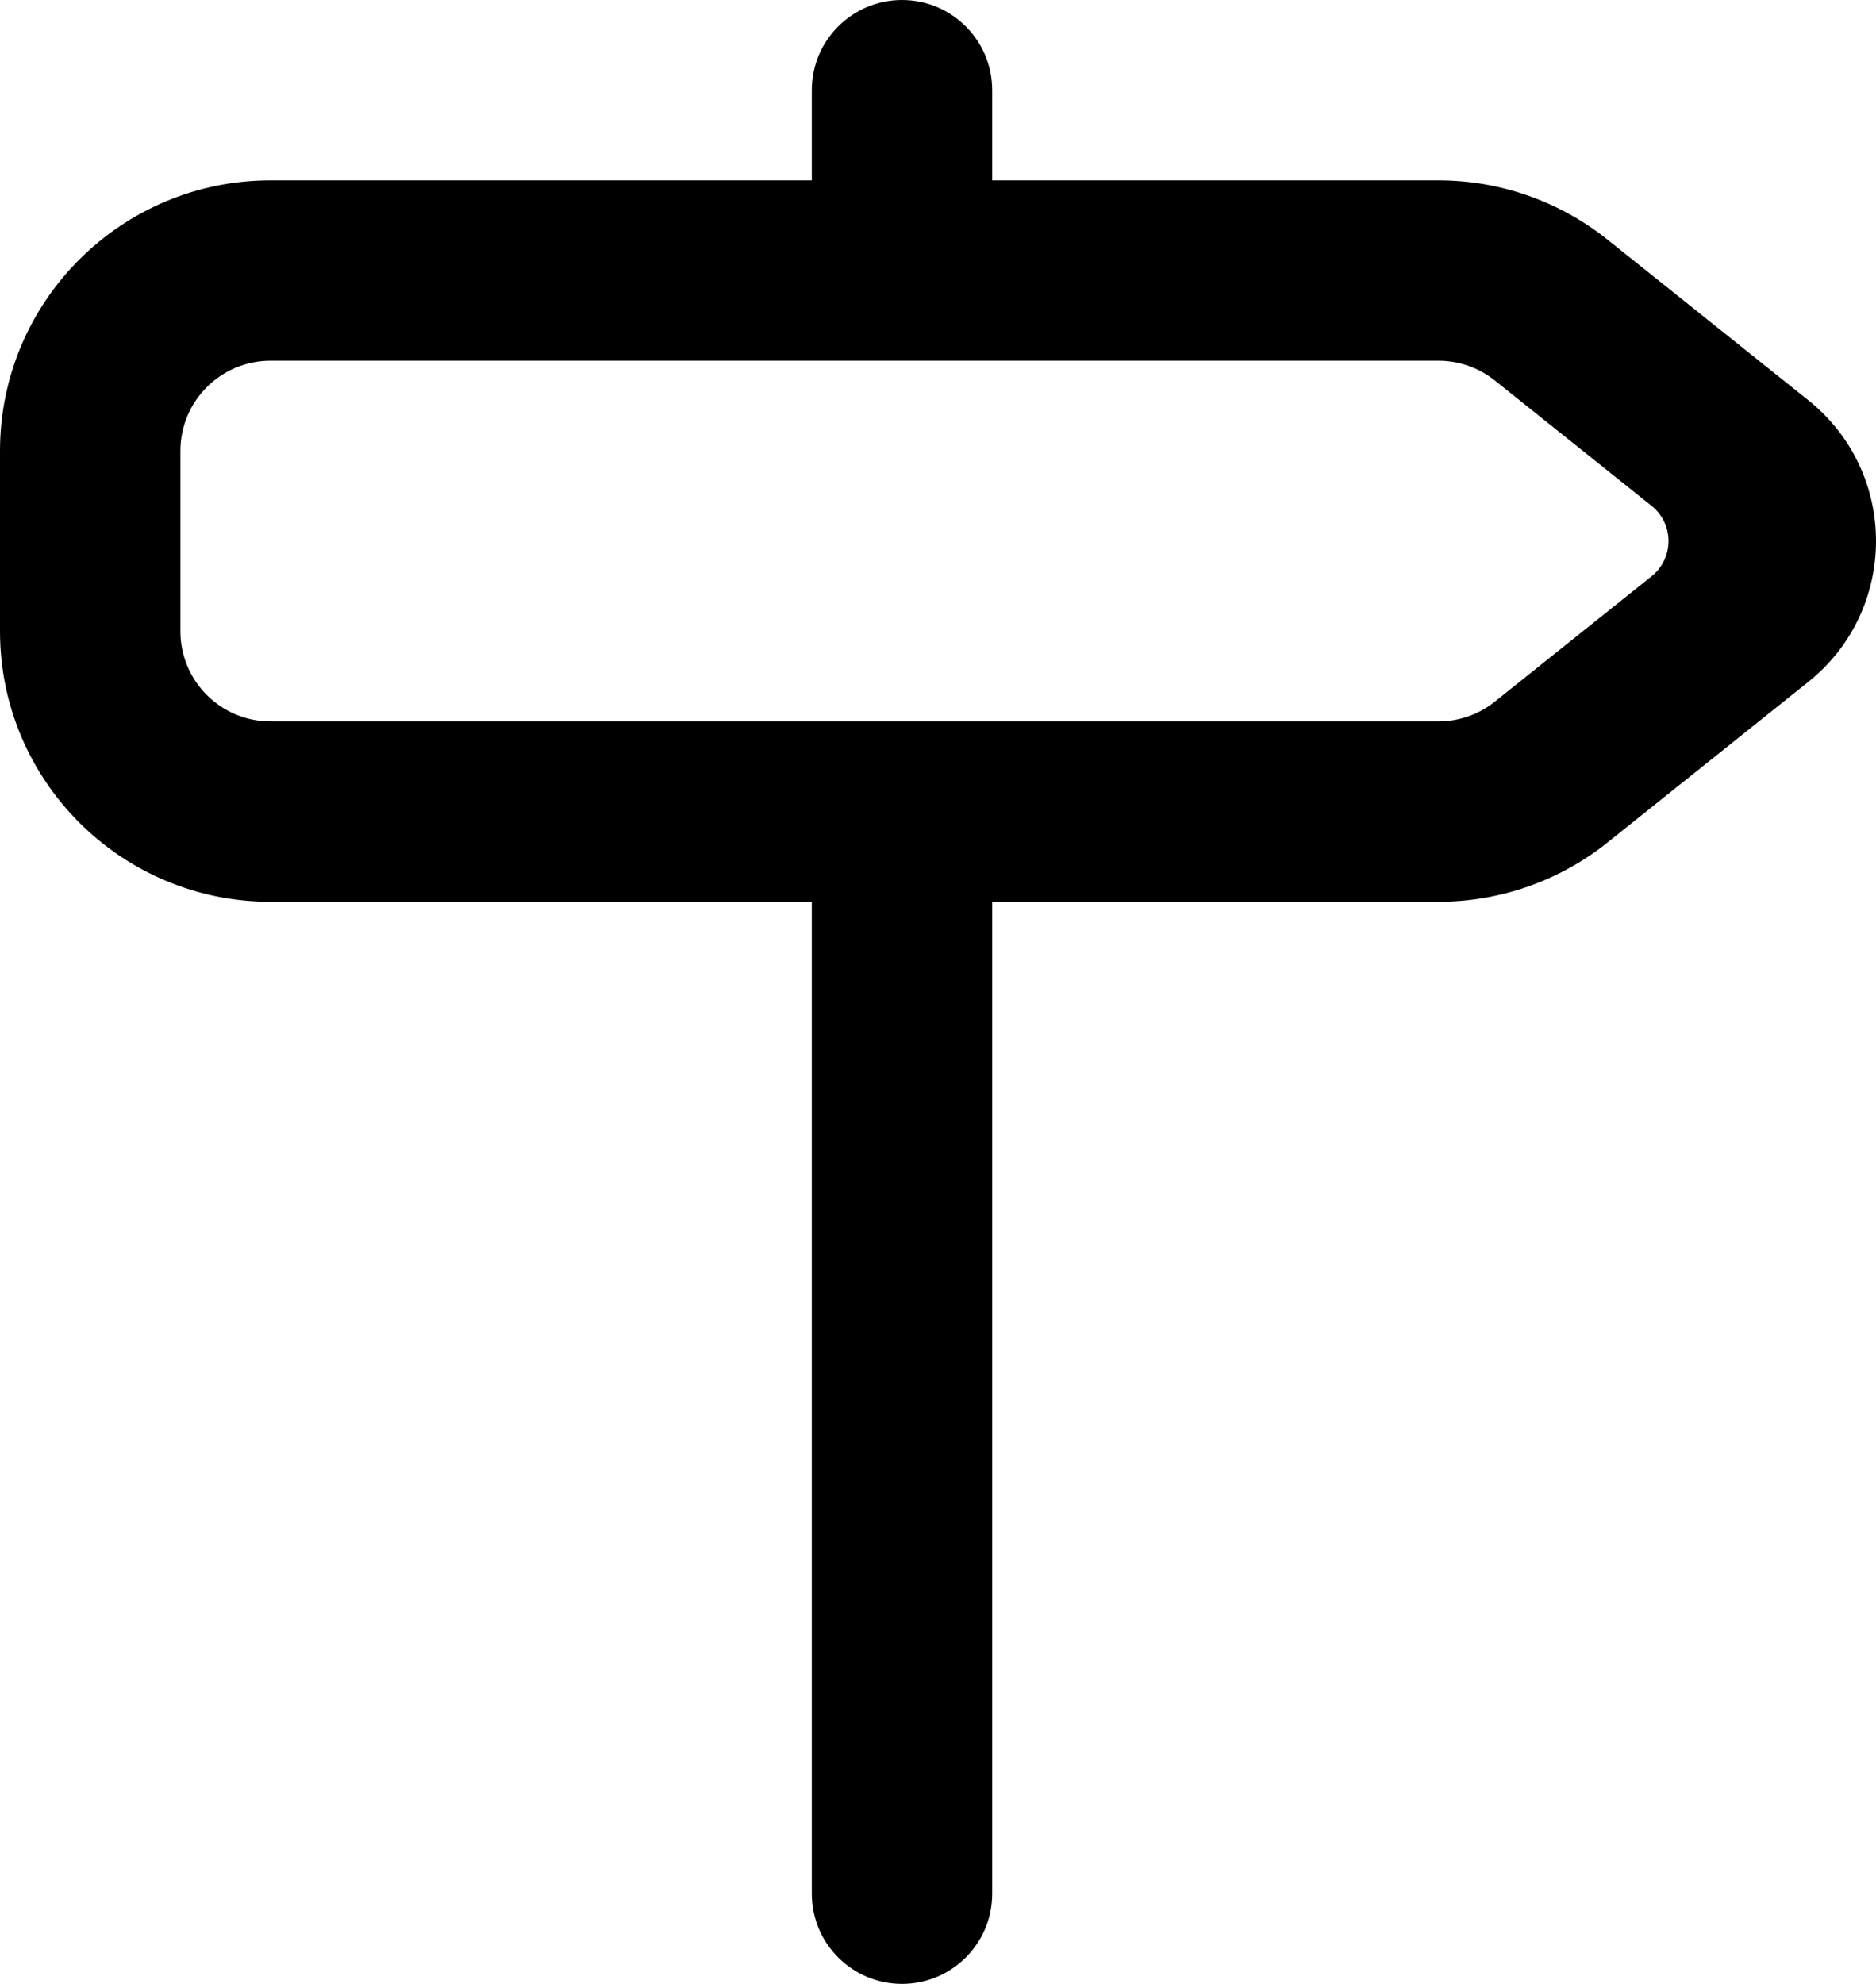 <svg width="105" height="111" viewBox="0 0 105 111" fill="none" xmlns="http://www.w3.org/2000/svg">
<path fill-rule="evenodd" clip-rule="evenodd" d="M45.436 5.045C45.436 2.259 47.696 0 50.485 0C53.273 0 55.533 2.259 55.533 5.045V10.091H80.511C83.95 10.091 87.287 11.261 89.972 13.408L101.211 22.393C106.263 26.433 106.263 34.113 101.211 38.152L89.972 47.138C87.287 49.285 83.95 50.455 80.511 50.455H55.533V105.955C55.533 108.741 53.273 111 50.485 111C47.696 111 45.436 108.741 45.436 105.955V50.455H15.145C6.781 50.455 0 43.678 0 35.318V25.227C0 16.868 6.781 10.091 15.145 10.091H45.436V5.045ZM15.145 20.182H80.511C81.657 20.182 82.77 20.572 83.665 21.287L92.439 28.303C93.703 29.313 93.703 31.233 92.439 32.243L83.665 39.258C82.77 39.974 81.657 40.364 80.511 40.364H15.145C12.357 40.364 10.097 38.105 10.097 35.318V25.227C10.097 22.441 12.357 20.182 15.145 20.182Z" fill="black"/>
</svg>
